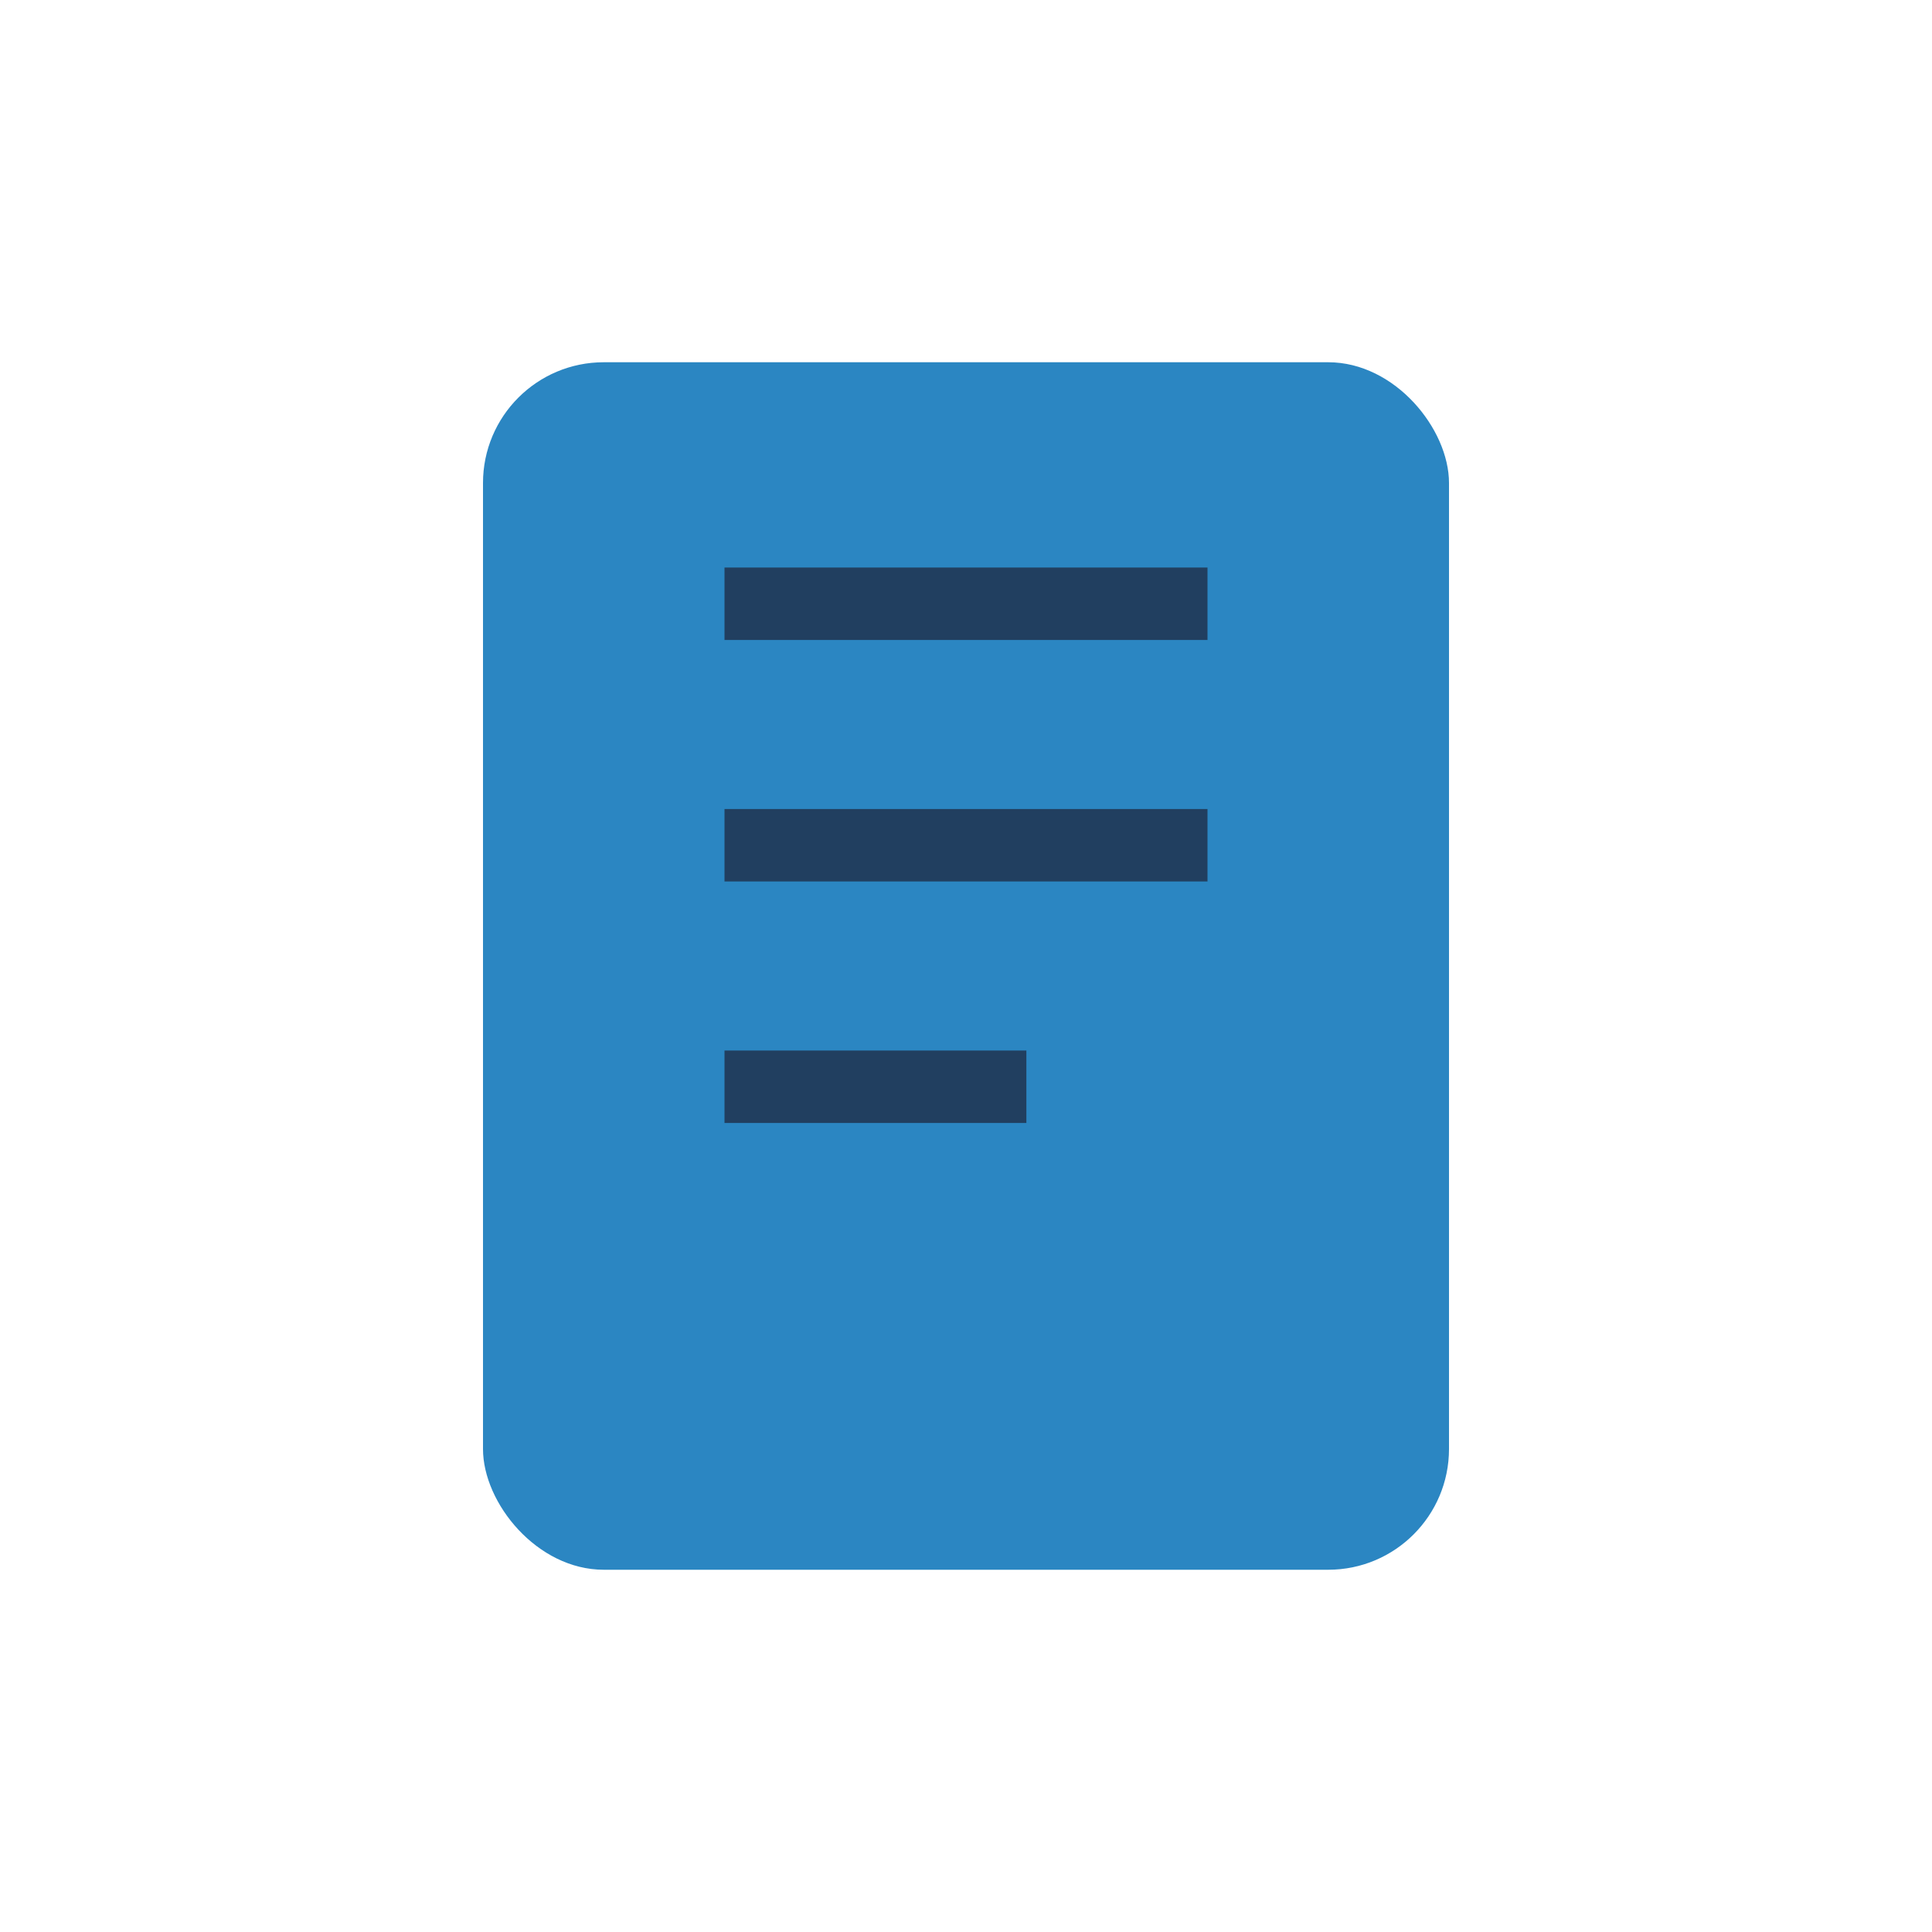 <?xml version="1.0" encoding="UTF-8"?>
<svg xmlns="http://www.w3.org/2000/svg" width="32" height="32" viewBox="0 0 32 32"><rect x="8" y="6" width="16" height="20" rx="2" fill="#2B86C2"/><path d="M12 10h8M12 14h8M12 18h5" stroke="#213F60" stroke-width="1.2"/></svg>